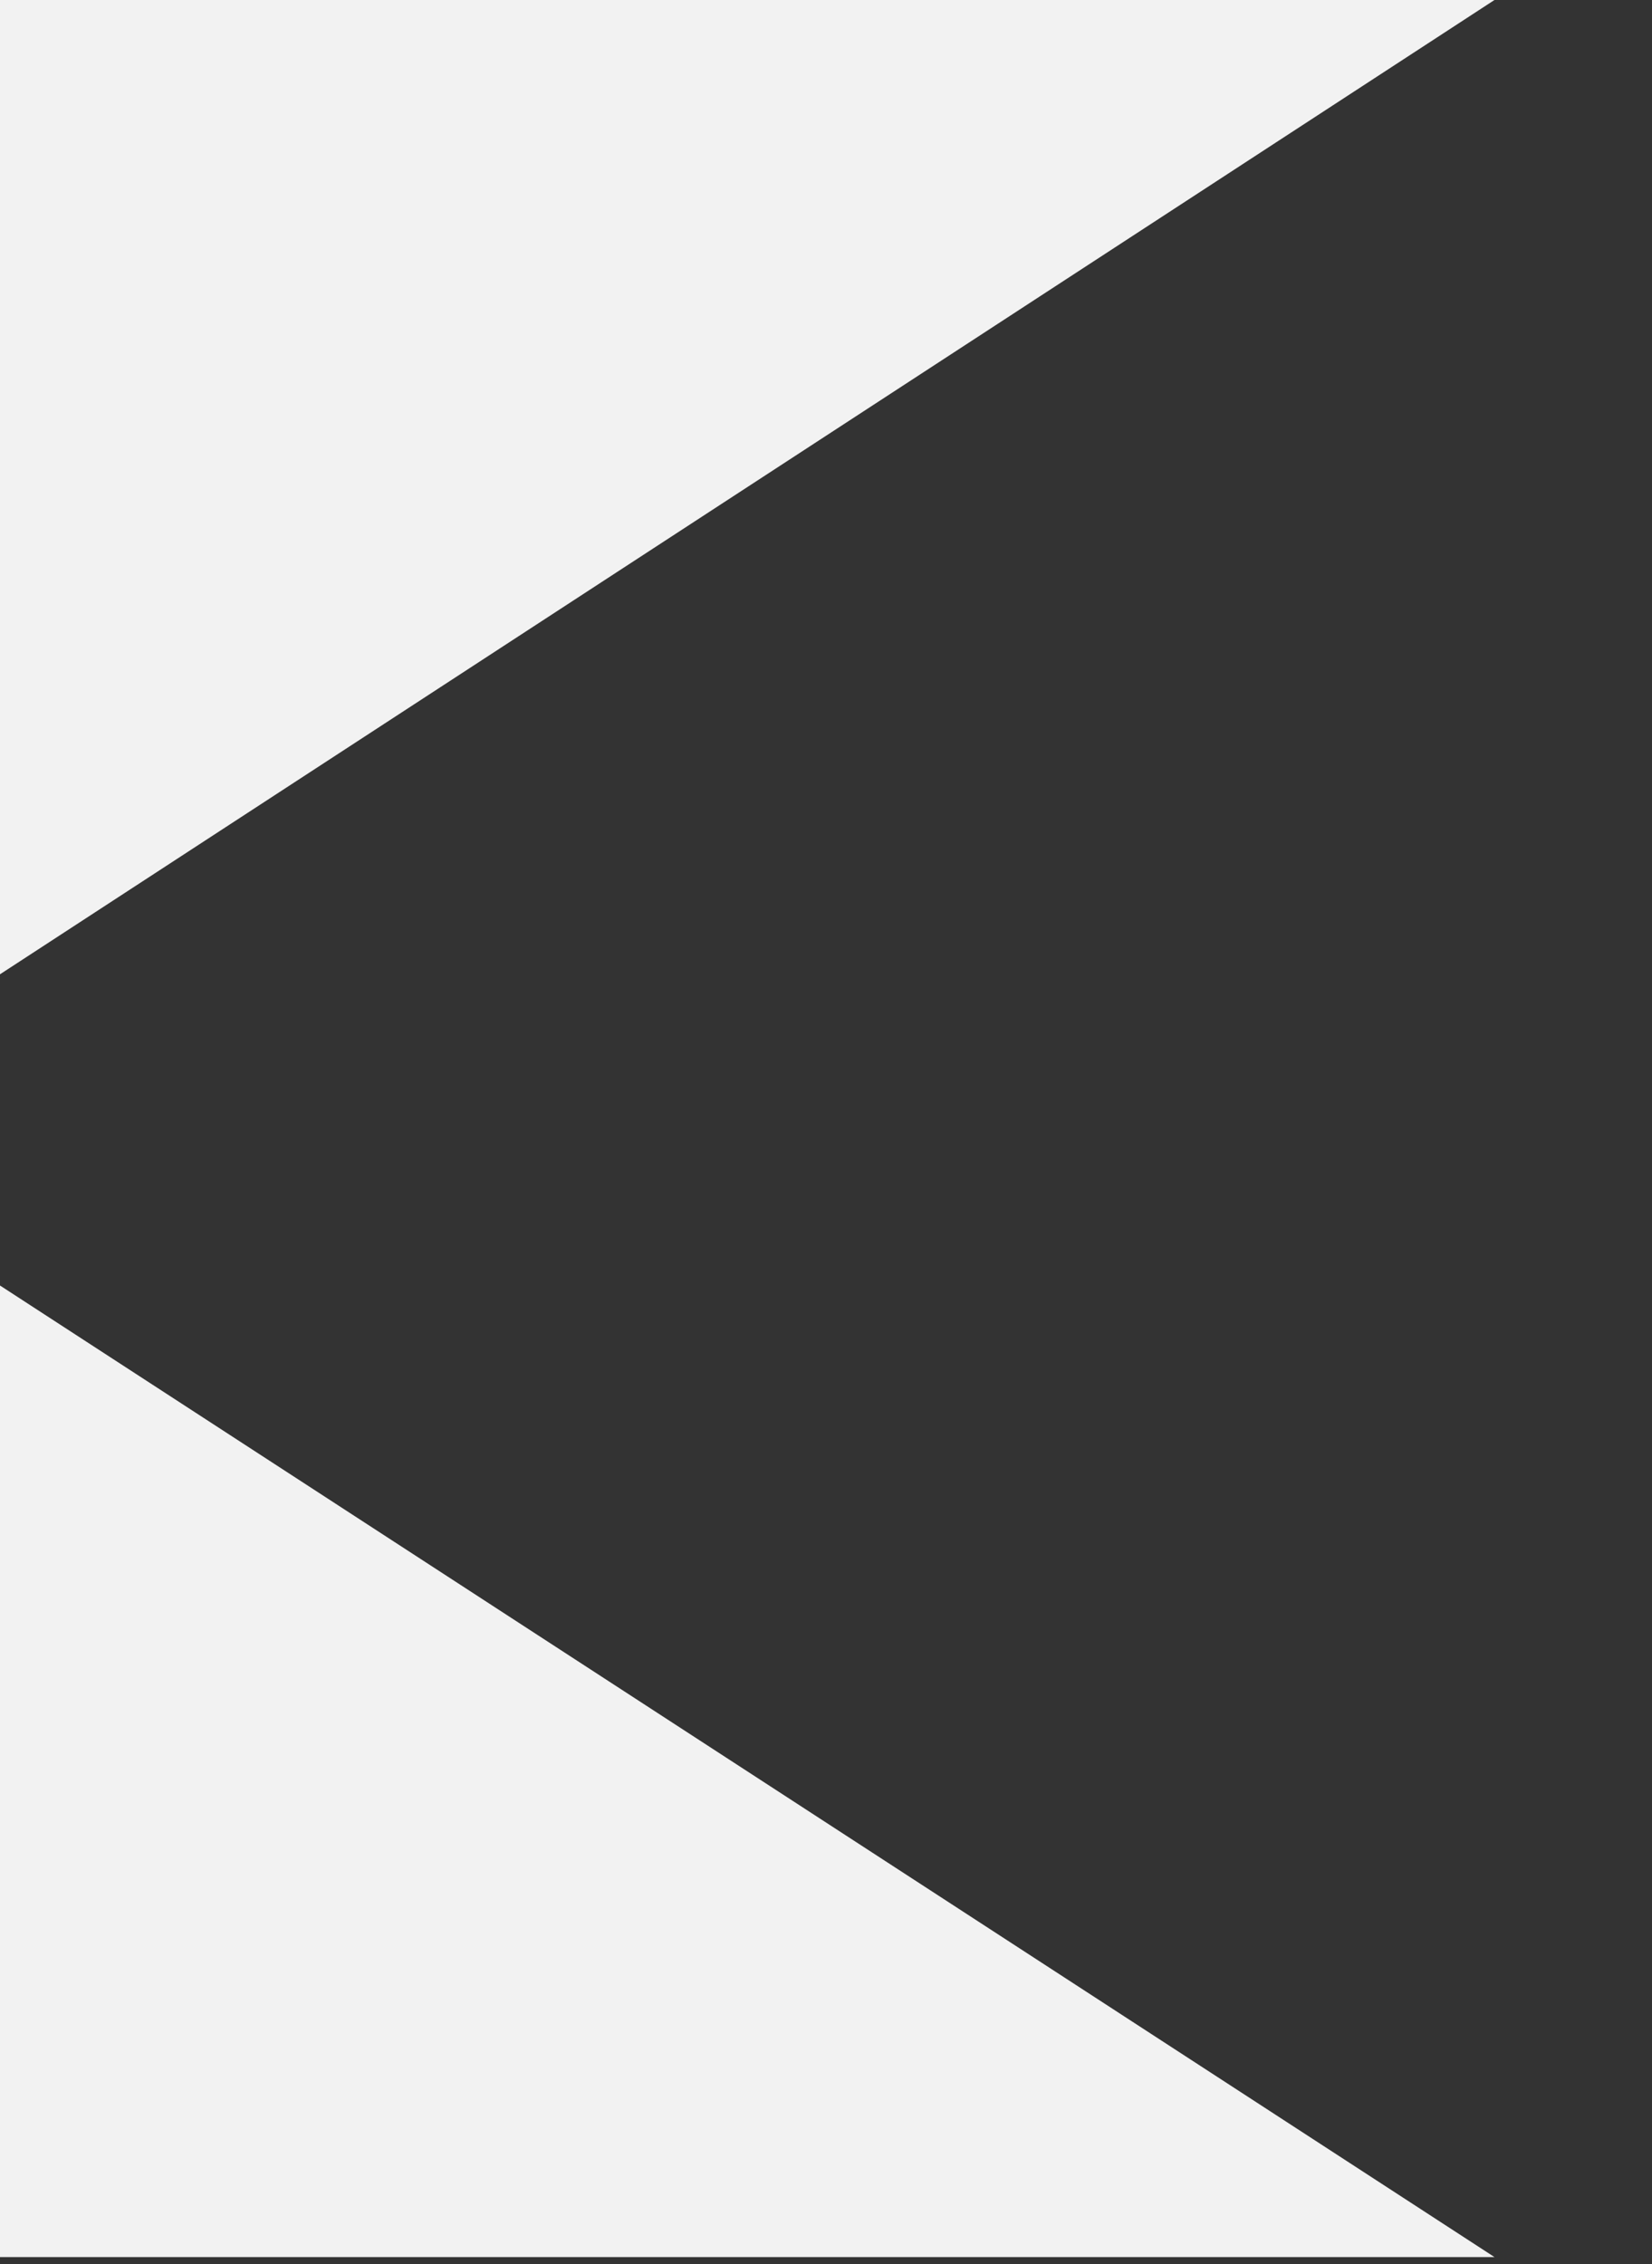 <svg xmlns="http://www.w3.org/2000/svg" xmlns:xlink="http://www.w3.org/1999/xlink" width="888" height="1217" viewBox="0 0 888 1217">
  <rect x="0" y="0" width="888" height="1217" fill="#333333" stroke="none"/>
  <defs>
    <clipPath id="clip-path">
      <rect id="Rectangle_1485" data-name="Rectangle 1485" width="888" height="1217" transform="translate(0 4030)" fill="#fff" stroke="#707070" stroke-width="1"/>
    </clipPath>
  </defs>
  <g id="Groupe_de_masques_59" data-name="Groupe de masques 59" transform="translate(0 -4030)" clip-path="url(#clip-path)">
    <path id="Tracé_6266" data-name="Tracé 6266" d="M651.968,1267.734H1870.291L938.477,661.99,1870.291,54.542H651.968Z" transform="translate(-1066.968 3975.458)" fill="#f2f2f2"/>
  </g>
</svg>
